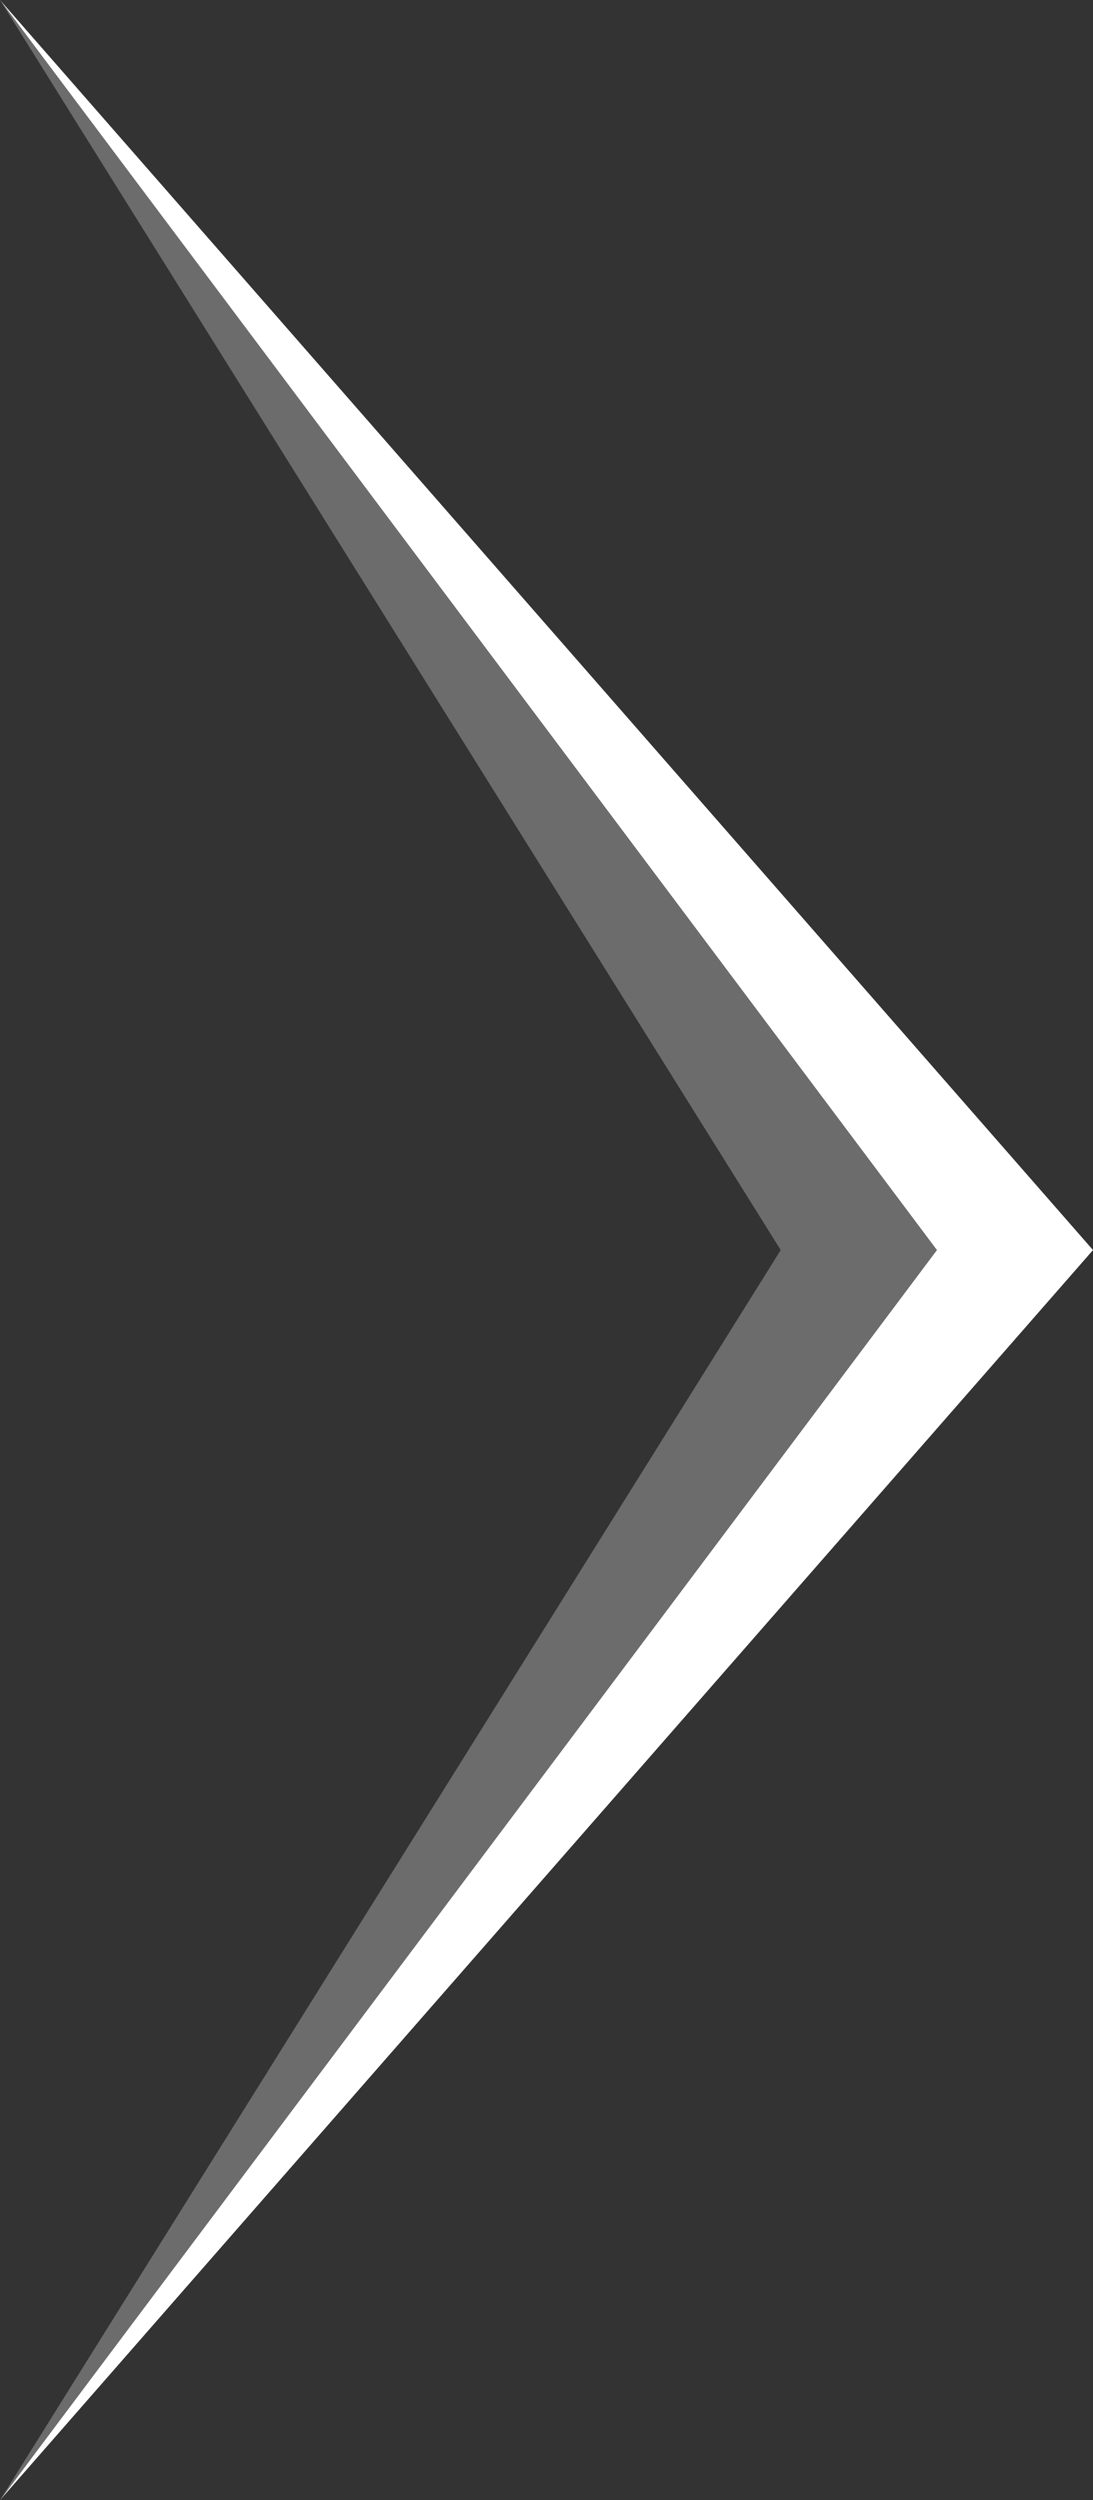 <?xml version="1.0" encoding="utf-8"?>
<!-- Copyright © 2013 Apple Inc. All rights reserved. -->
<svg version="1.1" xmlns="http://www.w3.org/2000/svg" viewBox="0 0 7 16">
    <rect x="0" y="0" width="7" height="16" fill="#333333" stroke="none"/>
    <path fill="white" d="M 0 0 L 7 8 L 0 16 L 6 8 Z"/>
    <path fill="rgb(108, 108, 108)" d="M 0 0 L 6 8 L 0 16 L 5 8 Z"/>
</svg>
